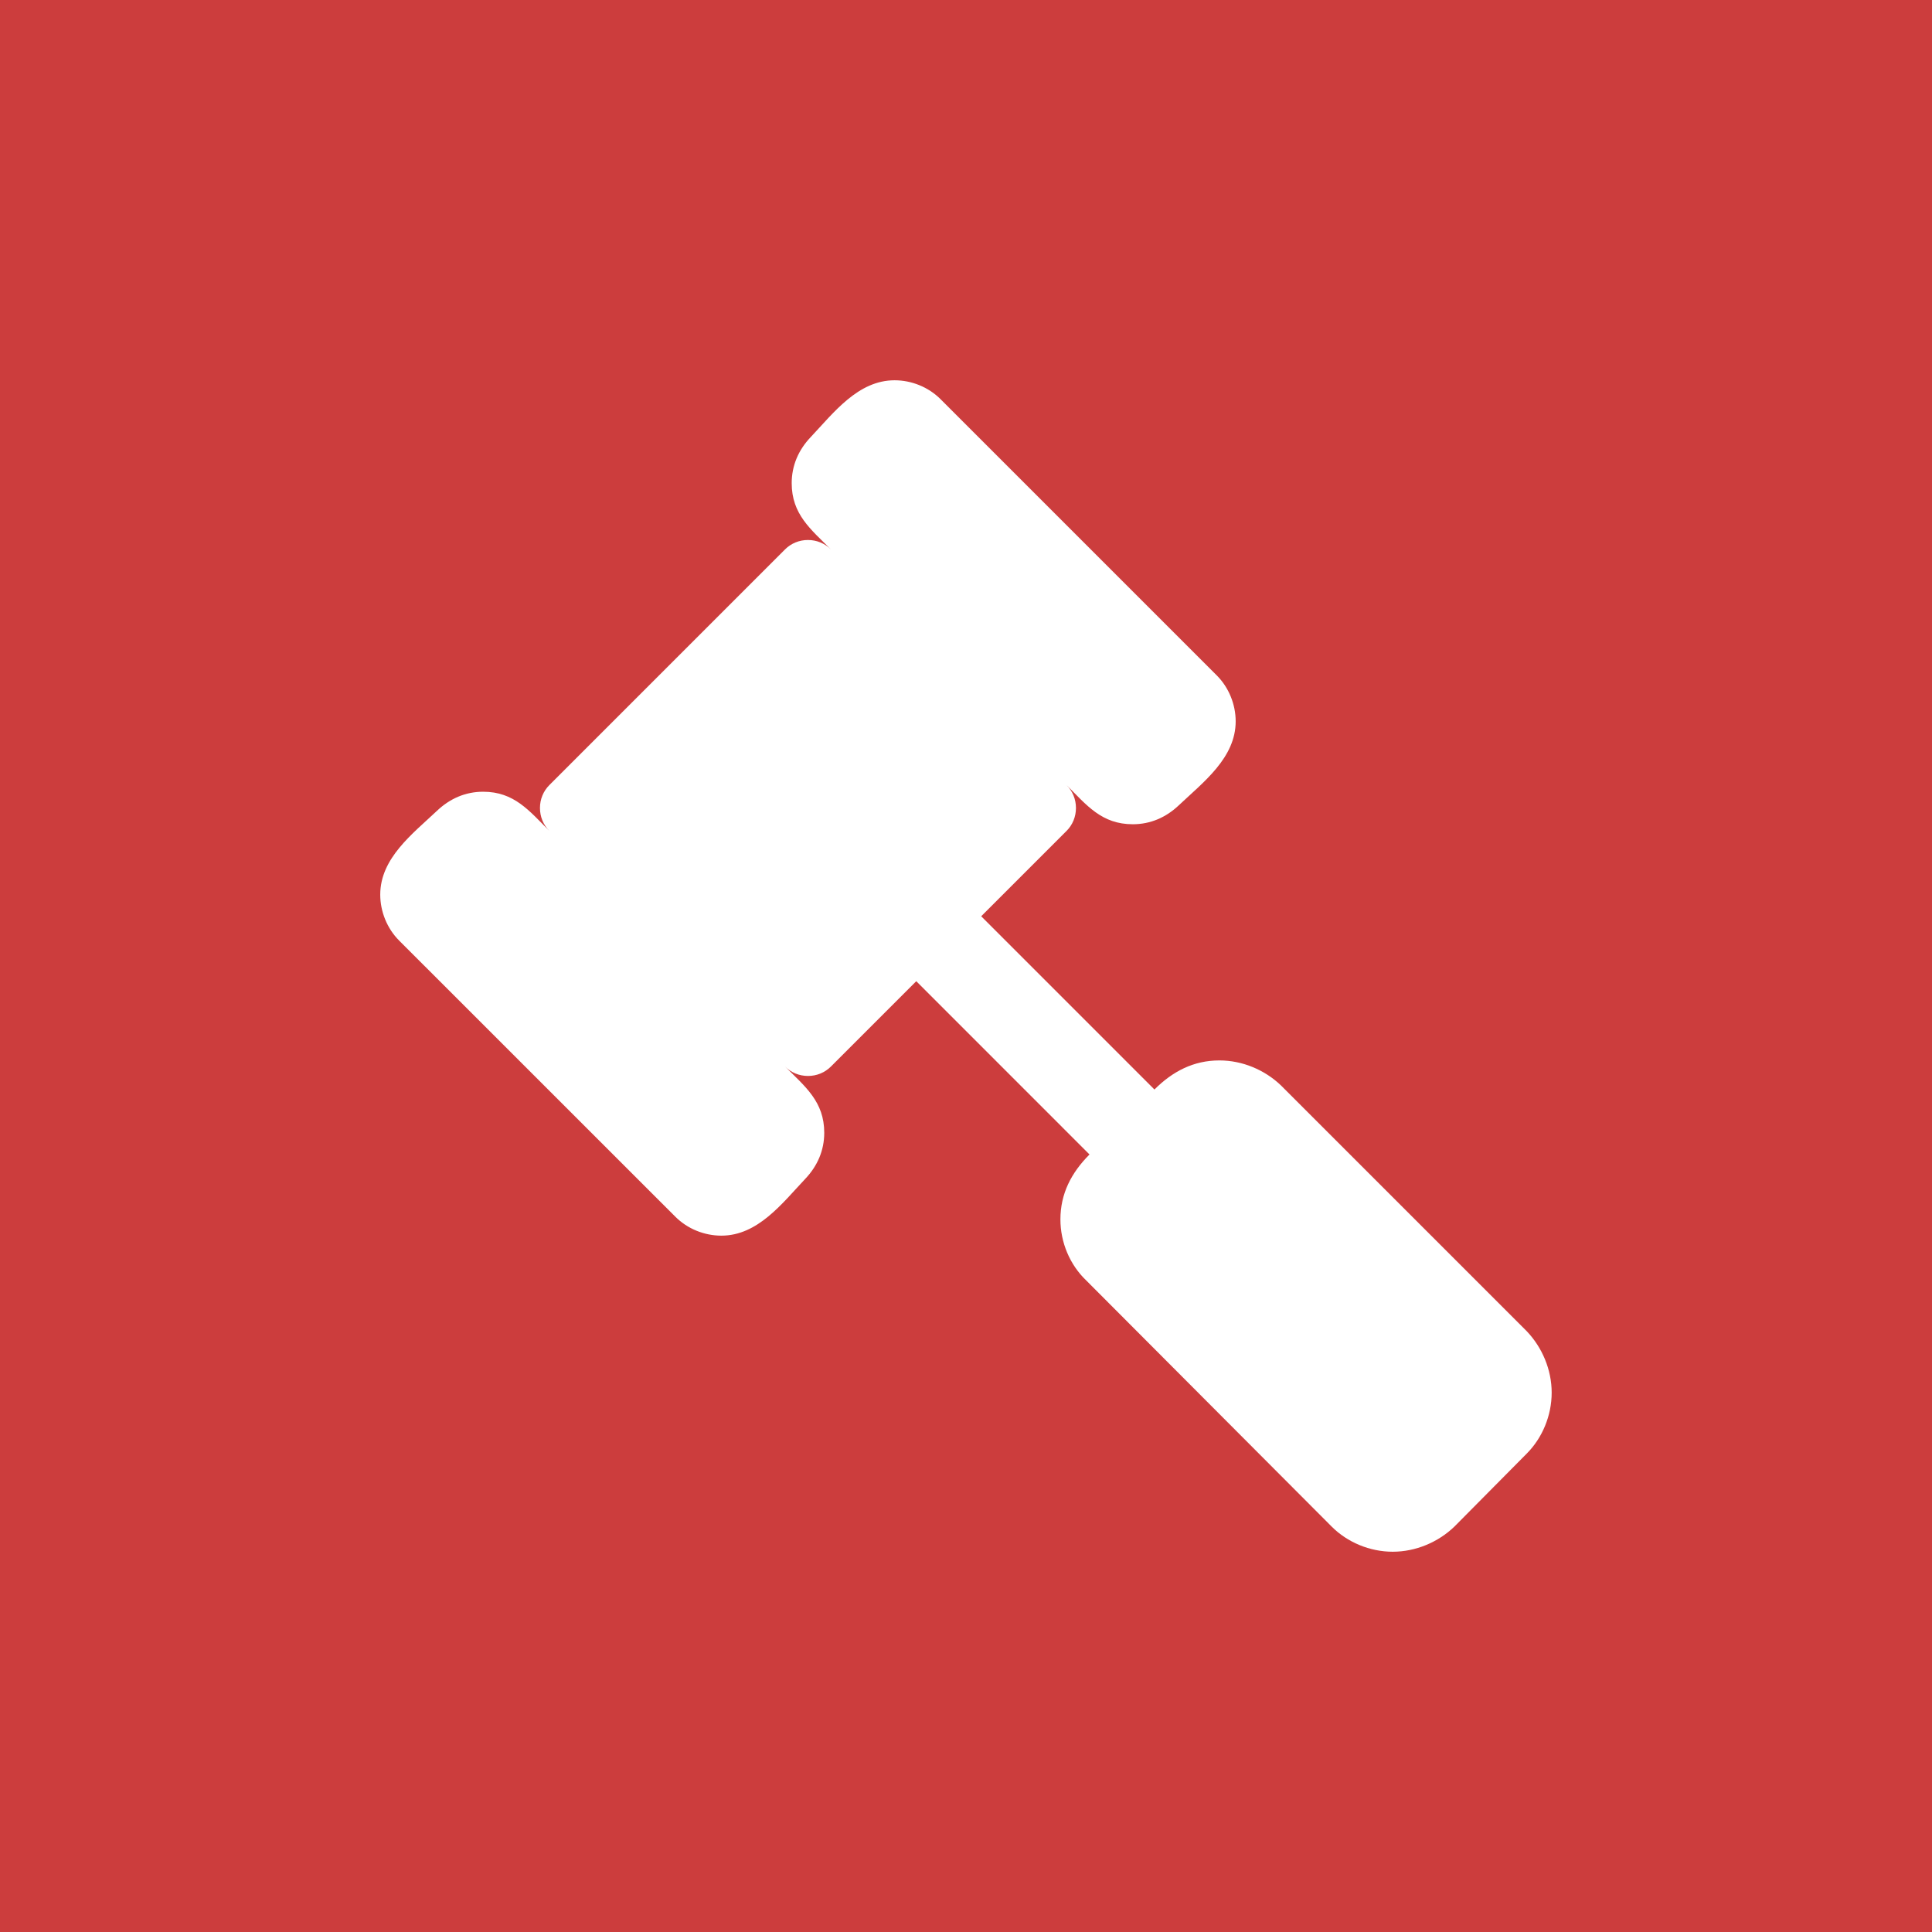 <?xml version="1.0" encoding="utf-8"?>
<!-- Generator: Adobe Illustrator 16.0.0, SVG Export Plug-In . SVG Version: 6.00 Build 0)  -->
<!DOCTYPE svg PUBLIC "-//W3C//DTD SVG 1.1//EN" "http://www.w3.org/Graphics/SVG/1.1/DTD/svg11.dtd">
<svg version="1.1" id="Livello_1" xmlns="http://www.w3.org/2000/svg" xmlns:xlink="http://www.w3.org/1999/xlink" x="0px" y="0px"
	 width="70px" height="70px" viewBox="0 0 70 70" enable-background="new 0 0 70 70" xml:space="preserve">
<rect fill="#CC3D3D" width="70" height="70"/>
<g>
	<path fill="#FFFFFF" d="M55.315,52.668l-2.624,2.648c-0.588,0.563-1.397,0.906-2.23,0.906c-0.834,0-1.644-0.343-2.207-0.906
		l-8.901-8.926c-0.589-0.564-0.932-1.373-0.932-2.207c0-0.932,0.392-1.691,1.054-2.354l-6.277-6.278l-3.09,3.09
		c-0.221,0.221-0.515,0.343-0.833,0.343s-0.613-0.122-0.833-0.343c0.735,0.734,1.422,1.274,1.422,2.402
		c0,0.638-0.245,1.201-0.687,1.668c-0.833,0.883-1.716,2.059-3.041,2.059c-0.613,0-1.226-0.244-1.667-0.686L14.464,34.081
		c-0.441-0.441-0.687-1.055-0.687-1.667c0-1.324,1.177-2.207,2.06-3.041c0.466-0.441,1.03-0.687,1.667-0.687
		c1.128,0,1.667,0.687,2.403,1.422c-0.221-0.221-0.343-0.515-0.343-0.833s0.123-0.613,0.343-0.833l8.534-8.534
		c0.221-0.221,0.515-0.343,0.833-0.343s0.613,0.123,0.833,0.343c-0.735-0.735-1.422-1.275-1.422-2.403
		c0-0.638,0.245-1.202,0.687-1.667c0.833-0.883,1.716-2.06,3.041-2.06c0.613,0,1.226,0.245,1.667,0.687l10.004,10.004
		c0.441,0.441,0.687,1.055,0.687,1.667c0,1.324-1.177,2.207-2.06,3.041c-0.466,0.441-1.03,0.687-1.667,0.687
		c-1.129,0-1.668-0.687-2.403-1.422c0.221,0.221,0.343,0.515,0.343,0.833s-0.122,0.613-0.343,0.833l-3.09,3.09l6.277,6.277
		c0.662-0.662,1.423-1.054,2.354-1.054c0.833,0,1.643,0.343,2.23,0.906l8.901,8.901c0.563,0.589,0.907,1.397,0.907,2.231
		S55.879,52.104,55.315,52.668z"/>
</g>
</svg>
